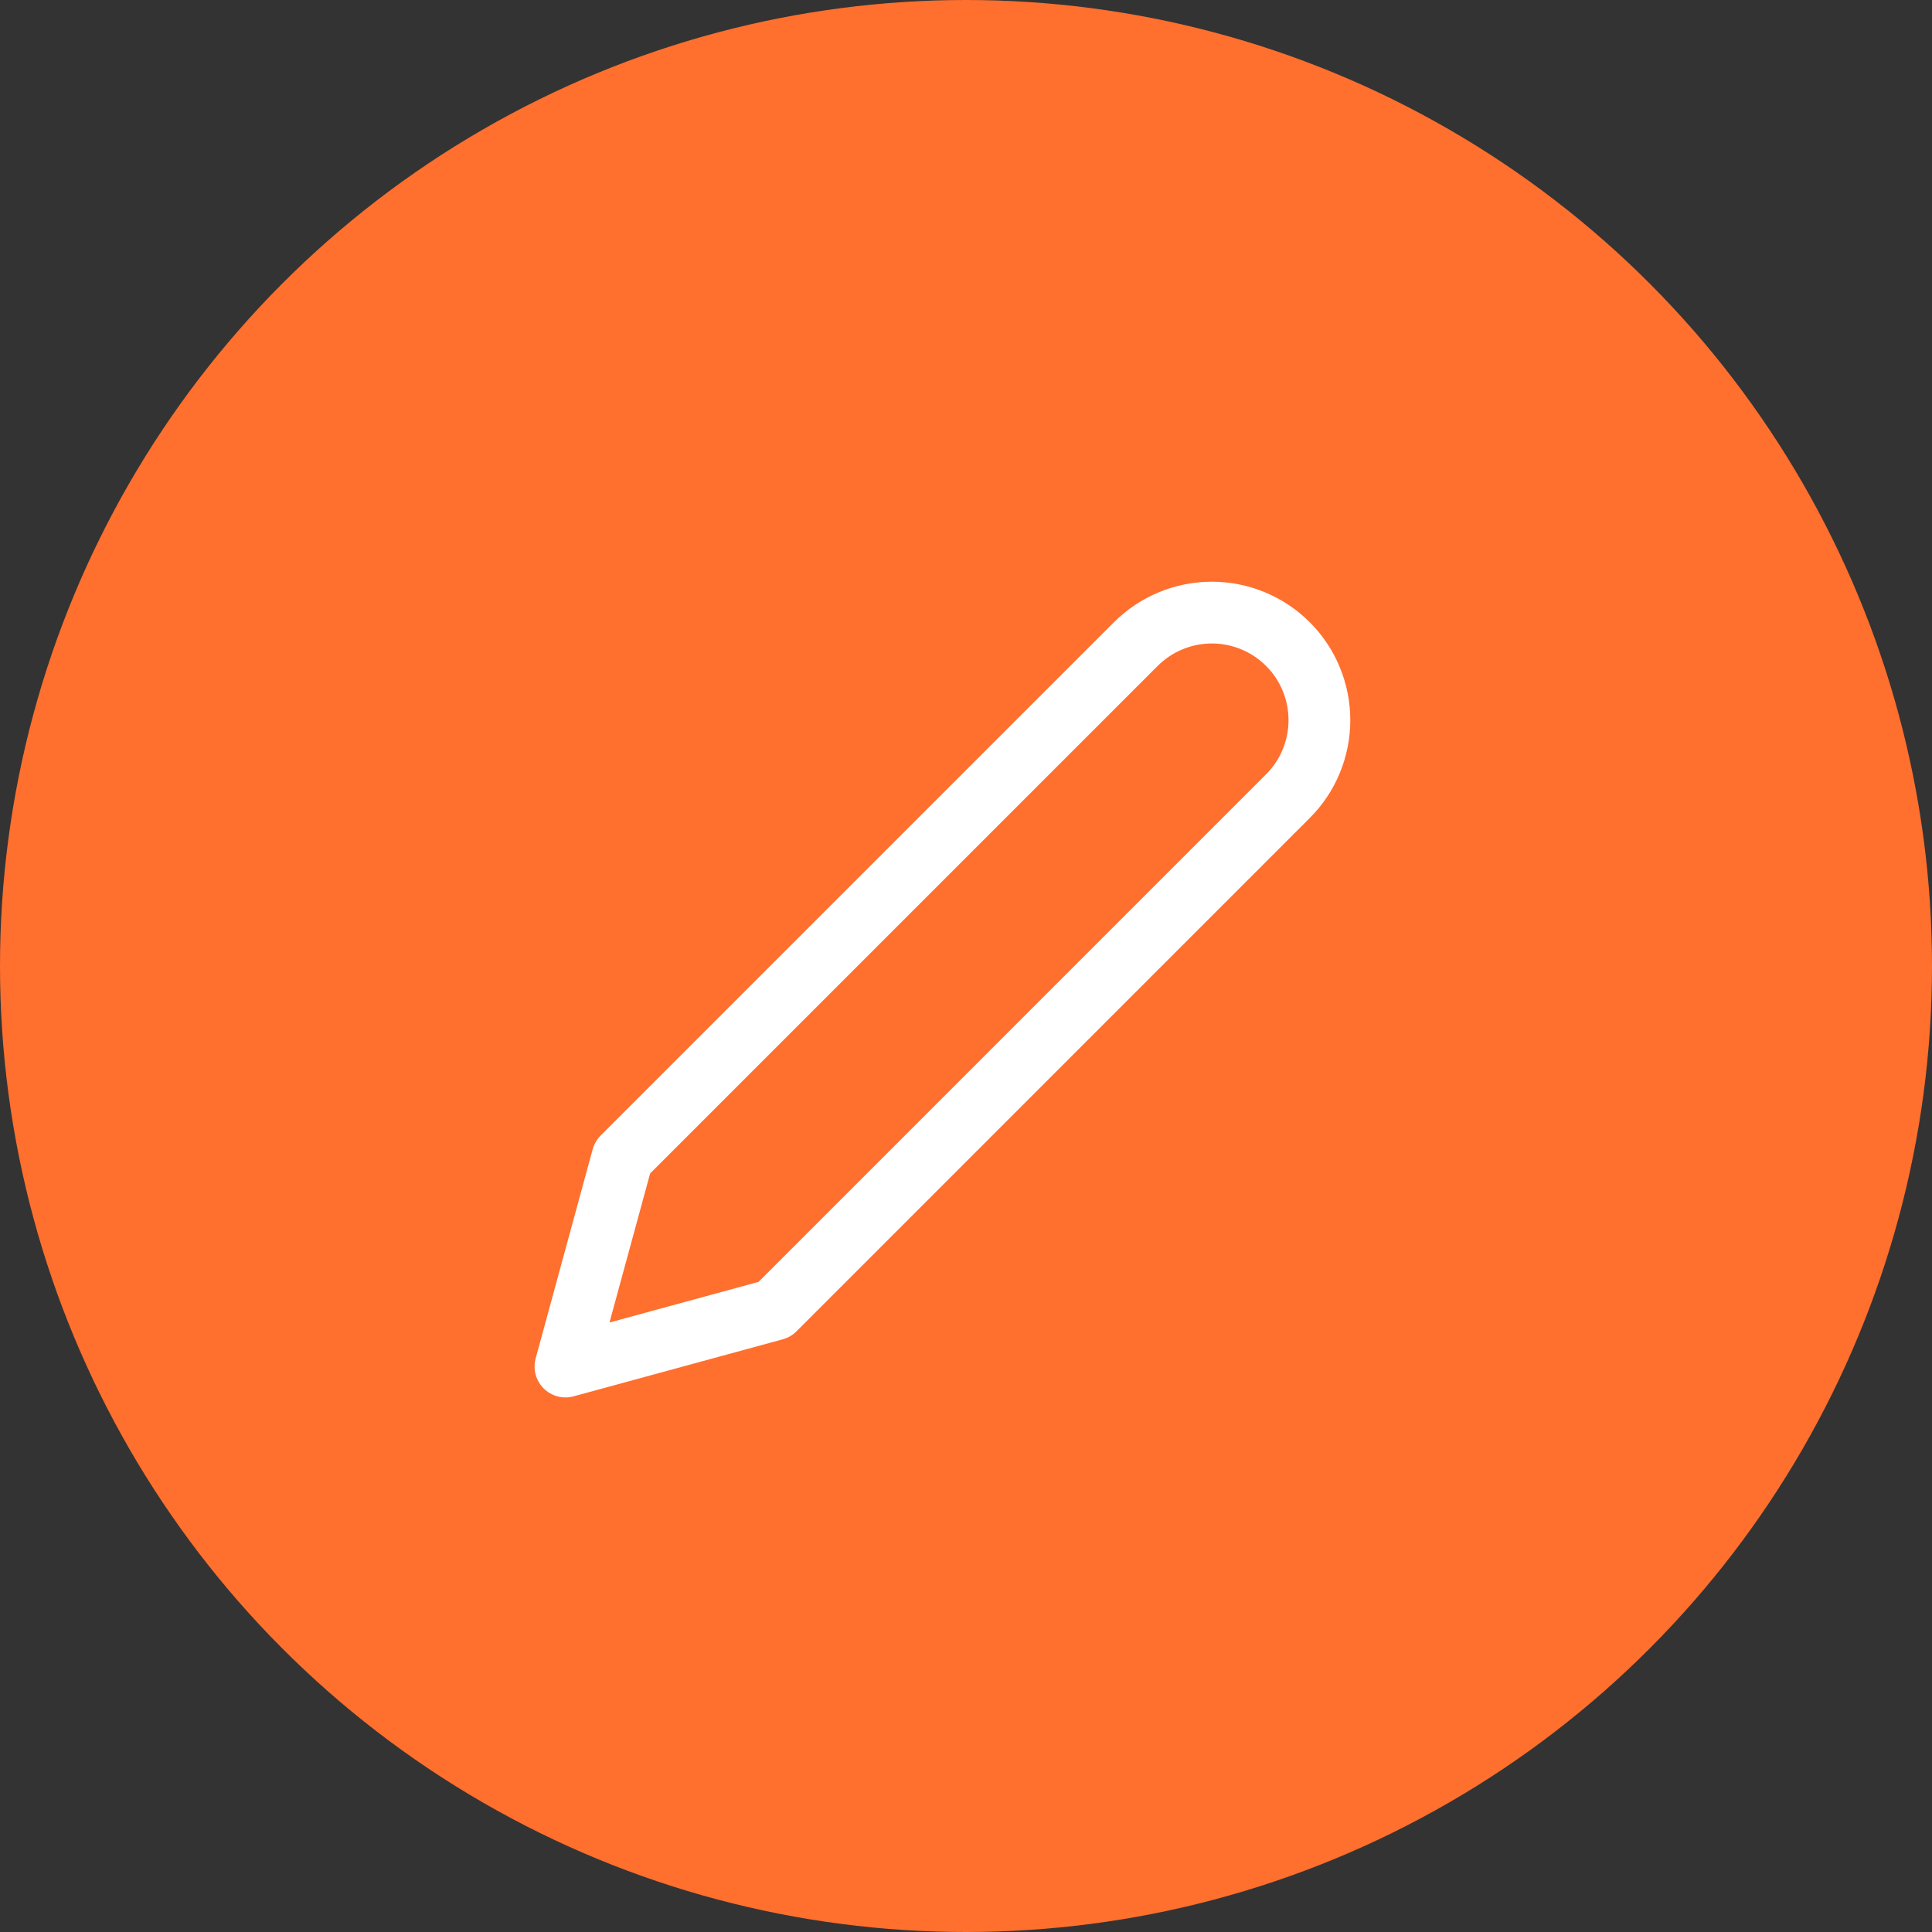 
<svg width="41" height="41" viewBox="0 0 41 41" fill="none" xmlns="http://www.w3.org/2000/svg">
    <rect x="0" y="0" width="41" height="41" fill="#333333" stroke="none"/>
    <circle cx="20.5" cy="20.5" r="20.5" fill="#FF6F2E"/>
    <path d="M24.104 13.668C24.316 13.457 24.567 13.288 24.844 13.174C25.121 13.059 25.418 13 25.718 13C26.017 13 26.314 13.059 26.591 13.174C26.868 13.288 27.12 13.457 27.331 13.668C27.544 13.88 27.712 14.132 27.826 14.409C27.941 14.686 28 14.983 28 15.282C28 15.582 27.941 15.879 27.826 16.156C27.712 16.433 27.544 16.684 27.331 16.896L16.438 27.79L12 29L13.21 24.562L24.104 13.668Z" stroke="white" stroke-width="1.311" stroke-linecap="round" stroke-linejoin="round"/>
</svg>
